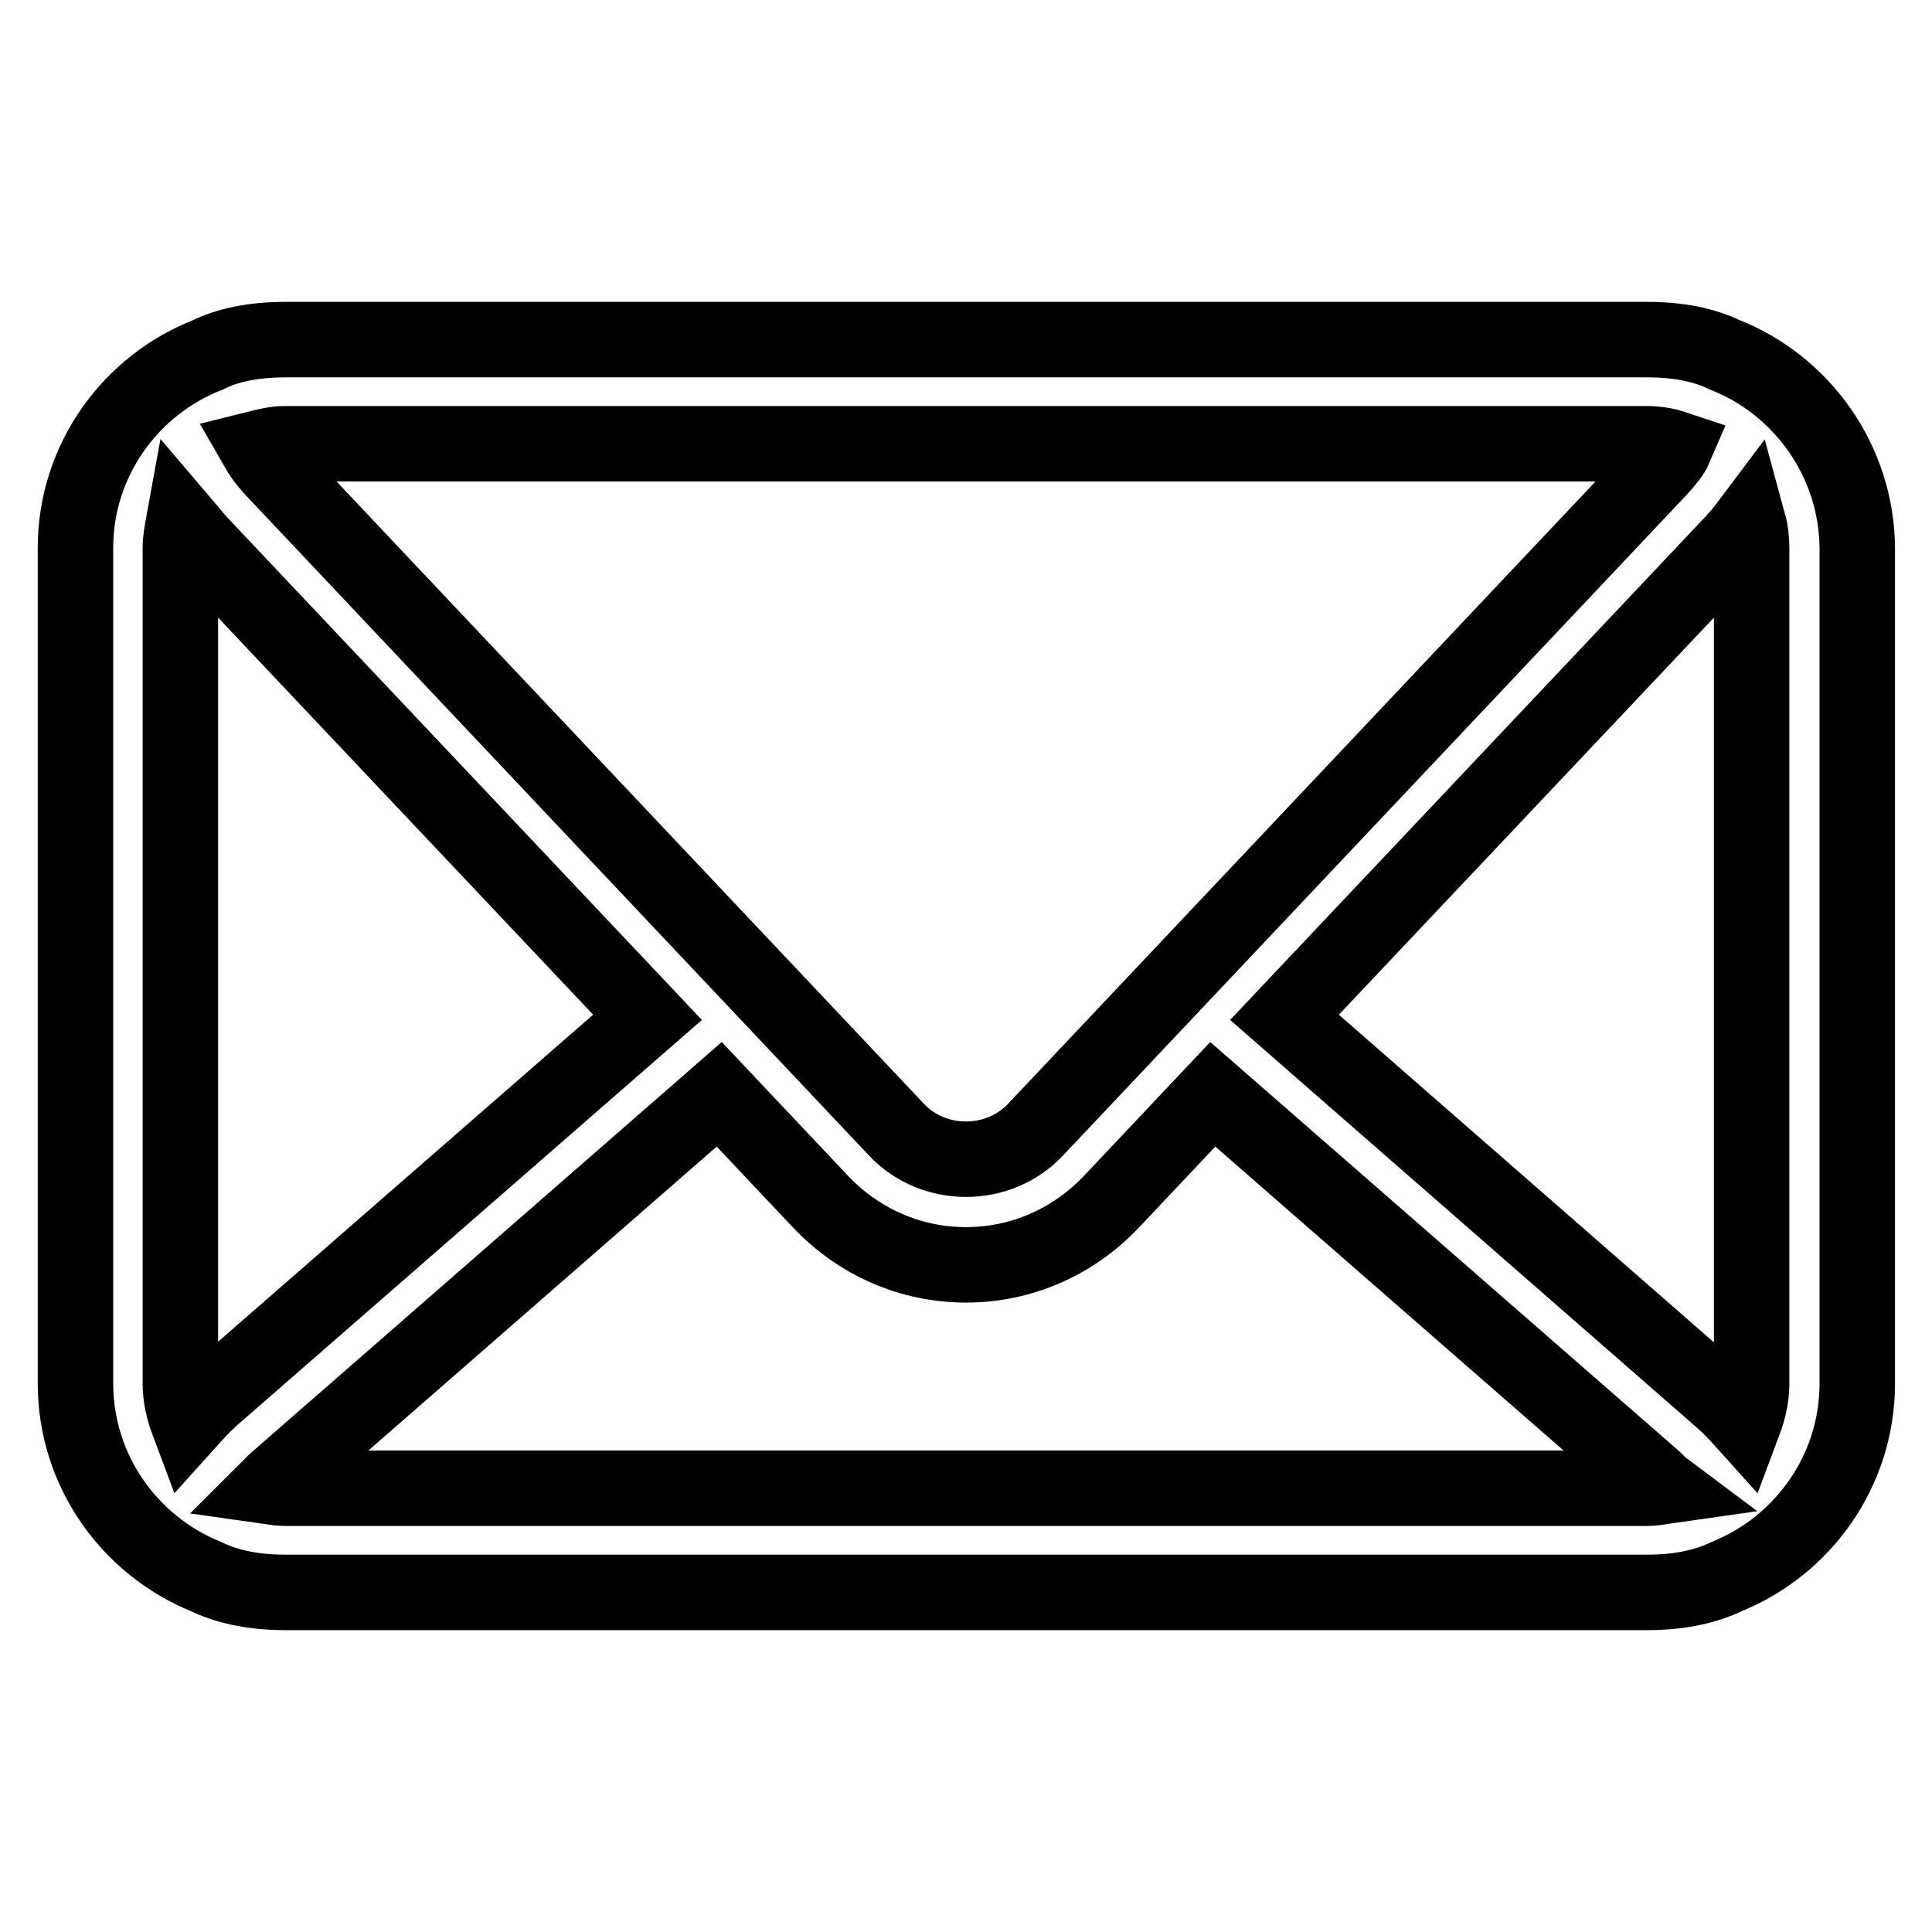 <?xml version="1.0" encoding="utf-8"?>
<!-- Svg Vector Icons : http://www.onlinewebfonts.com/icon -->
<!DOCTYPE svg PUBLIC "-//W3C//DTD SVG 1.1//EN" "http://www.w3.org/Graphics/SVG/1.1/DTD/svg11.dtd">
<svg version="1.1" xmlns="http://www.w3.org/2000/svg" xmlns:xlink="http://www.w3.org/1999/xlink" x="0px" y="0px" viewBox="0 0 256 256" enable-background="new 0 0 256 256" xml:space="preserve">
<g><g><path stroke-width="10" fill-opacity="0" stroke="#000000"  d="M228.5,47c-2.5-1.2-5.8-2-10.2-2H37.8c-4.4,0-7.8,0.8-10.2,2C17.3,51,10,61,10,72.6v110.7c0,11.6,7.2,21.5,17.3,25.6c2.5,1.2,5.8,2.1,10.5,2.1h180.5c4.6,0,8-0.9,10.5-2.1c10.1-4.1,17.3-14,17.3-25.6V72.6C246,61,238.7,51,228.5,47L228.5,47L228.5,47z M232.1,72.6v110.7c0,1.8-0.4,3.5-1,5.1c-0.9-1-1.9-2.1-3.2-3.2l-57.7-50.4l59.6-63.1c0.7-0.8,1.3-1.5,1.9-2.3C232,70.5,232.1,71.6,232.1,72.6L232.1,72.6L232.1,72.6z M218.2,58.8c1.3,0,2.5,0.2,3.7,0.6c-0.3,0.7-1,1.6-2.2,2.9l-82.5,87.4c-4.9,5.2-13.5,5.2-18.4,0L36.3,62.3c-1.2-1.3-1.8-2.2-2.2-2.9c1.2-0.3,2.4-0.6,3.7-0.6L218.2,58.8L218.2,58.8z M24.9,188.4c-0.6-1.6-1-3.3-1-5.1V72.6c0-1.1,0.2-2.1,0.4-3.2c0.6,0.7,1.2,1.5,1.9,2.3l59.6,63.1L28,185.2C26.8,186.3,25.8,187.4,24.9,188.4L24.9,188.4L24.9,188.4z M37.8,197.2c-0.7,0-1.3-0.1-2-0.2c0.4-0.4,0.8-0.8,1.4-1.3L95.3,145l13.4,14.2c5.1,5.4,12,8.4,19.3,8.4c7.3,0,14.2-3,19.3-8.4l13.4-14.2l58.1,50.7c0.6,0.5,1,1,1.4,1.3c-0.7,0.1-1.3,0.2-2,0.2H37.8L37.8,197.2z"/></g></g>
</svg>